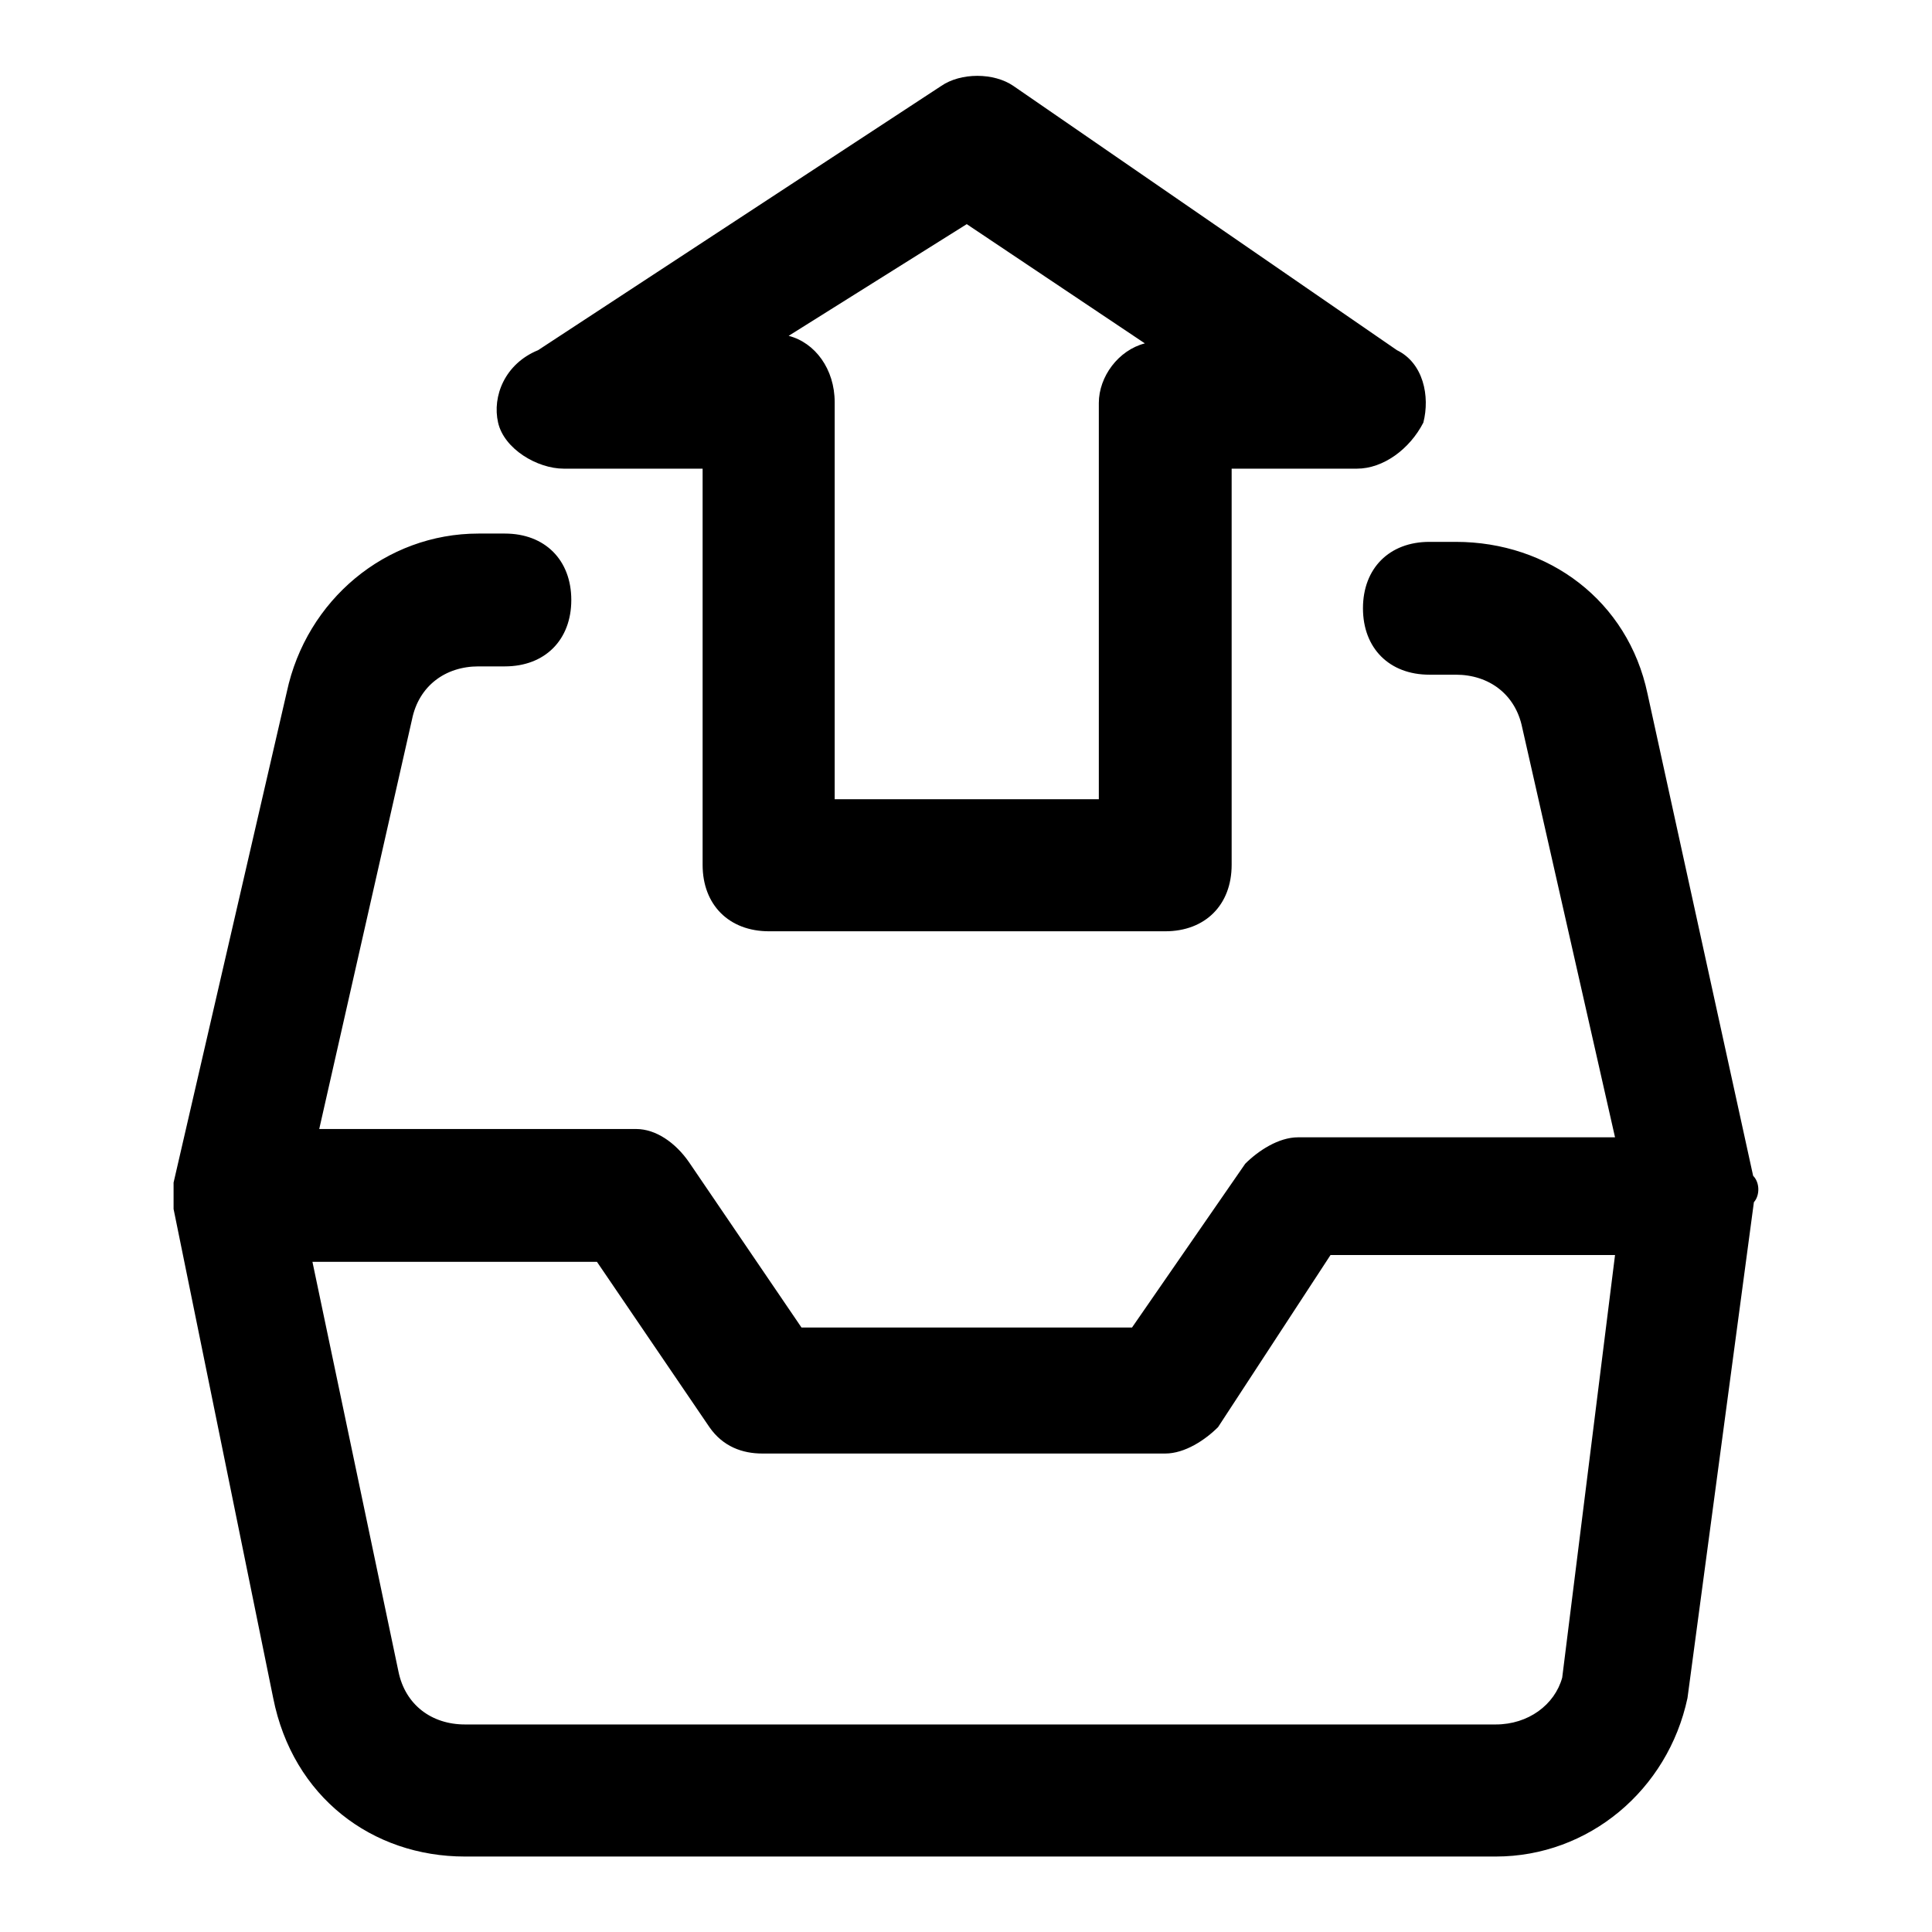 <?xml version="1.0" encoding="utf-8"?>
<!-- Svg Vector Icons : http://www.onlinewebfonts.com/icon -->
<!DOCTYPE svg PUBLIC "-//W3C//DTD SVG 1.1//EN" "http://www.w3.org/Graphics/SVG/1.1/DTD/svg11.dtd">
<svg version="1.1" xmlns="http://www.w3.org/2000/svg" xmlns:xlink="http://www.w3.org/1999/xlink" x="0px" y="0px" viewBox="0 0 256 256" enable-background="new 0 0 256 256" xml:space="preserve">
<g> <path fill="#000000" d="M232.3,155.8l-14-63.9c-2.6-12.3-13.1-20.1-25.4-20.1h-3.5c-5.3,0-8.8,3.5-8.8,8.8c0,5.3,3.5,8.8,8.8,8.8 h3.5c4.4,0,7.9,2.6,8.8,7l12.3,54.3h-42c-2.6,0-5.3,1.8-7,3.5L150,175.9h-43.8l-14.9-21.9c-1.8-2.6-4.4-4.4-7-4.4h-42l12.3-54.3 c0.9-4.4,4.4-7,8.8-7h3.5c5.3,0,8.8-3.5,8.8-8.8c0-5.3-3.5-8.8-8.8-8.8h-3.5c-12.3,0-22.8,8.8-25.4,21L23,156.7v3.5L36.2,225 c2.6,13.1,13.1,21,25.4,21h136.6c12.3,0,22.8-8.8,25.4-21l8.8-65.7C233.2,158.4,233.2,156.7,232.3,155.8z M198.2,228.5H61.6 c-4.4,0-7.9-2.6-8.8-7l-11.4-54.3h37.7L94,189.1c1.8,2.6,4.4,3.5,7,3.5h53.4c2.6,0,5.3-1.8,7-3.5l14.9-22.8h37.7l-7,56 C206,225.9,202.5,228.5,198.2,228.5z M74.7,62.1h18.4v52.5c0,5.3,3.5,8.8,8.8,8.8h52.5c5.3,0,8.8-3.5,8.8-8.8V62.1h16.6 c3.5,0,7-2.6,8.8-6.1c0.9-3.5,0-7.9-3.5-9.6l-50.8-35c-2.6-1.8-7-1.8-9.6,0l-53.4,35c-4.4,1.8-6.1,6.1-5.3,9.6 C66.8,59.5,71.2,62.1,74.7,62.1z M128.1,29.7l23.6,15.8c-3.5,0.9-6.1,4.4-6.1,7.9v52.5h-35V53.3c0-4.4-2.6-7.9-6.1-8.8L128.1,29.7z "/></g>
</svg>
